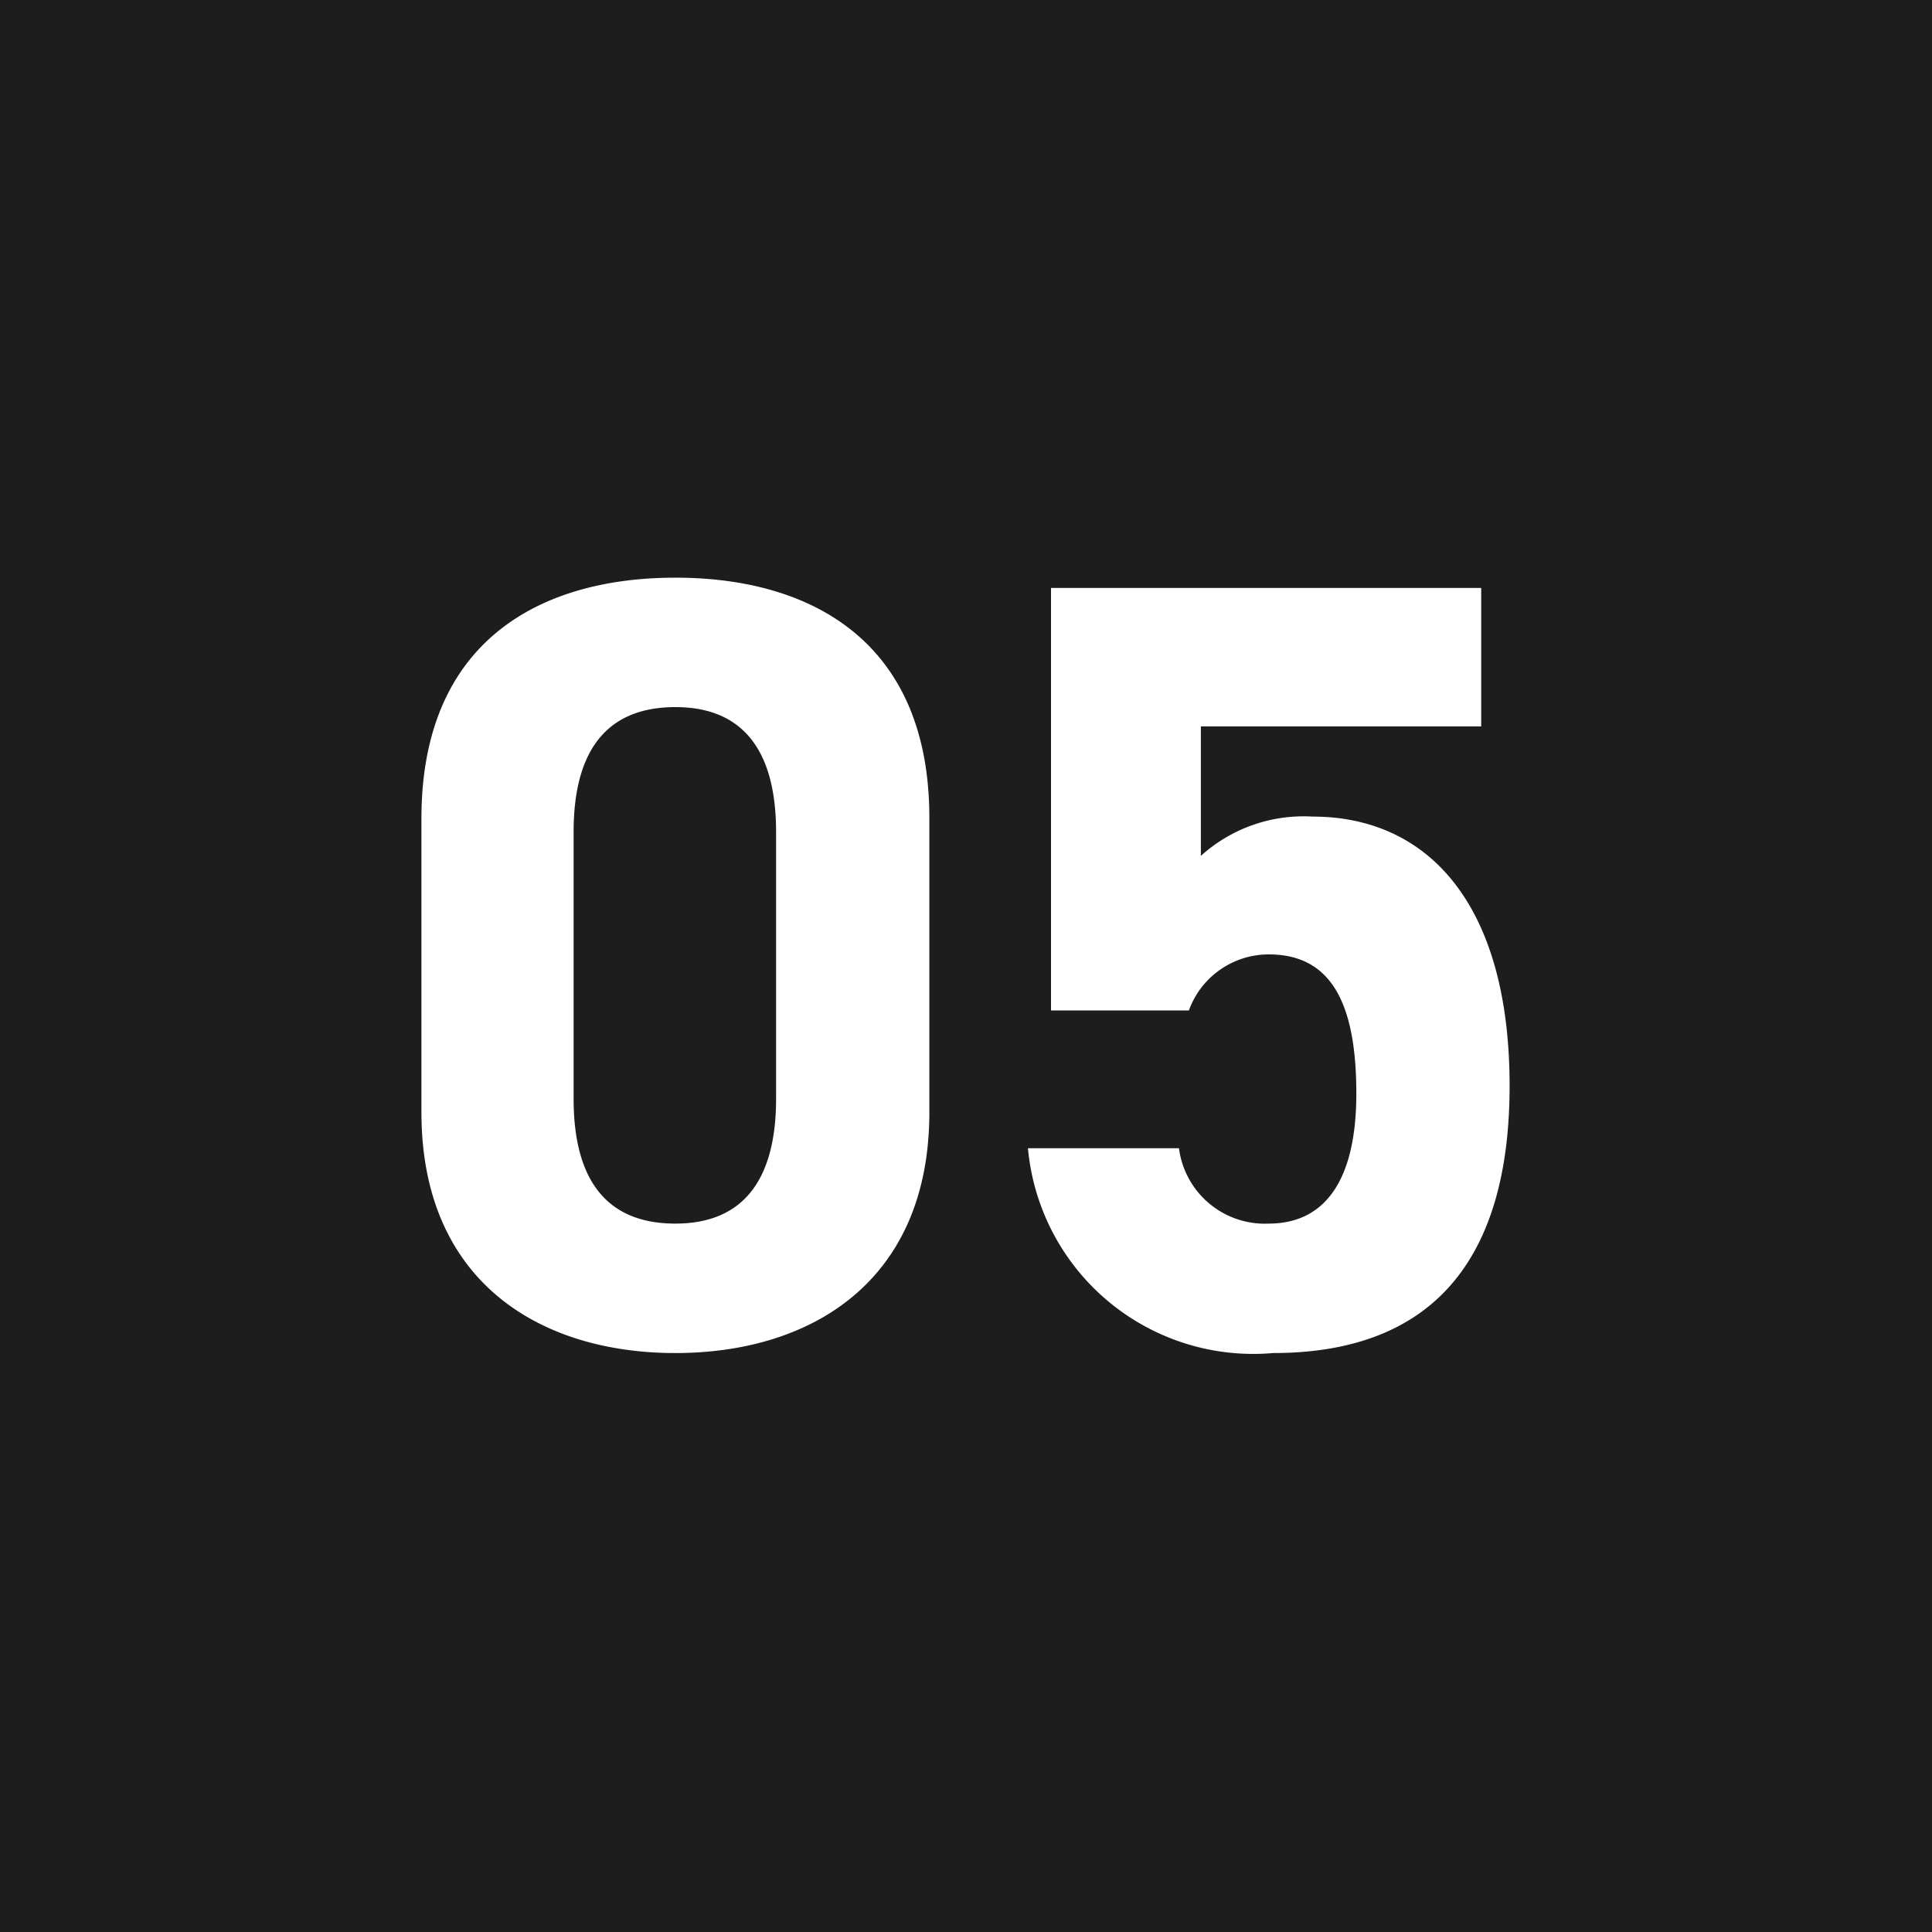 <svg data-name="グループ 11" xmlns="http://www.w3.org/2000/svg" width="30" height="30"><path data-name="長方形 1221 のコピー 4" style="fill:#1d1d1d" d="M0 0h30v30H0z"/><path data-name="5" d="M587.431 1464.7c0-2.74-1.836-3.73-3.944-3.73s-3.943.99-3.943 3.74v4.56c0 2.63 1.836 3.74 3.943 3.74s3.944-1.11 3.944-3.74v-4.57zm-2.38.22v4.14c0 1.26-.51 1.94-1.564 1.94-1.071 0-1.58-.68-1.58-1.94v-4.14c0-1.26.509-1.94 1.58-1.94 1.054 0 1.564.68 1.564 1.94zm7.65 1.9c.952 0 1.36.73 1.36 2.16 0 1.38-.51 2.02-1.36 2.02a1.344 1.344 0 0 1-1.394-1.17h-2.345a3.513 3.513 0 0 0 3.807 3.18c2.414 0 3.672-1.38 3.672-4.15 0-2.81-1.258-4.18-3.06-4.18a2.377 2.377 0 0 0-1.734.61v-2.01H596v-2.15h-6.68v6.56h2.141a1.318 1.318 0 0 1 1.239-.87z" transform="translate(-573 -1452)" style="fill:#fff;fill-rule:evenodd"/></svg>
